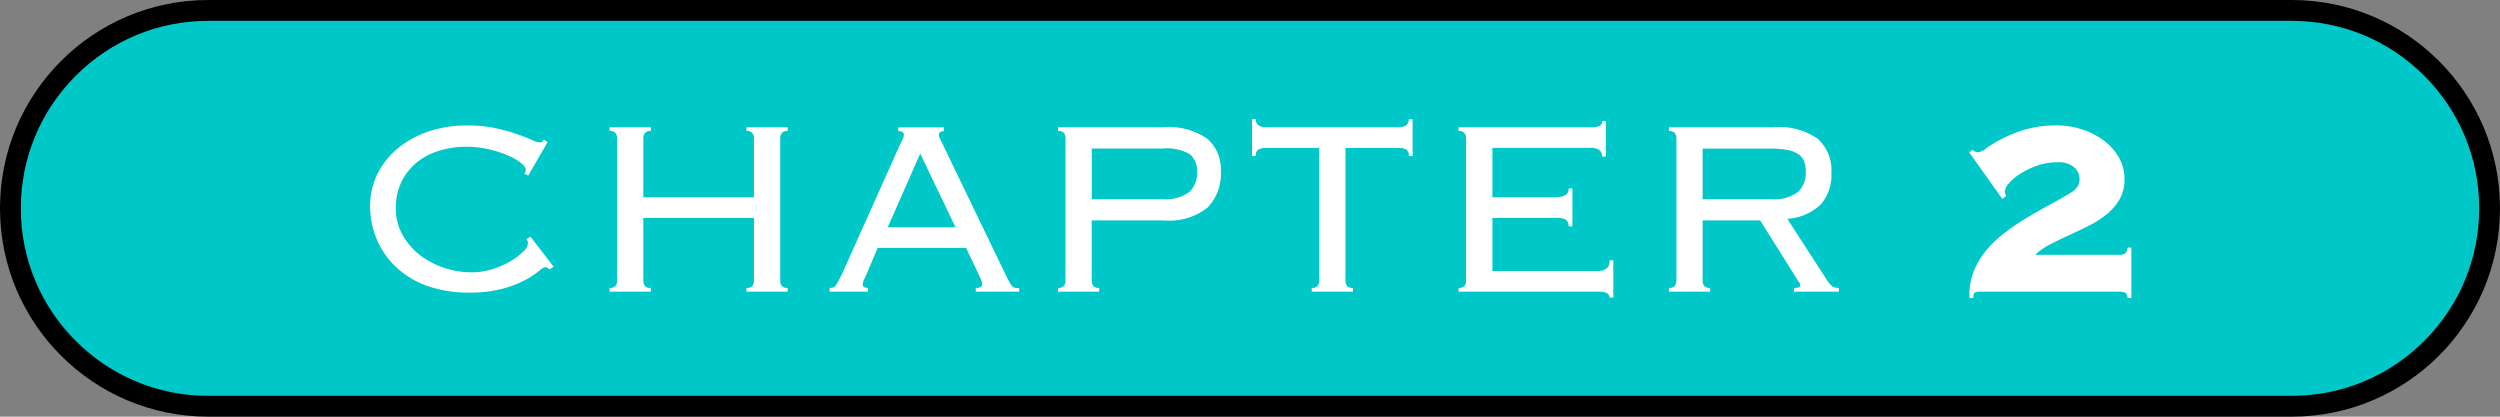 <svg xmlns="http://www.w3.org/2000/svg" width="240" height="40" viewBox="0 0 240 40"><rect x="0" y="0" width="240" height="40" fill="#808080" stroke="none"/><defs><style>.a{fill:#00c8c8;}.b{fill:#fff;}.c,.d{stroke:none;}.d{fill:#000;}</style></defs><g transform="translate(-480 -1212)"><g class="a" transform="translate(480 1212)"><path class="c" d="M 220 39 L 20 39 C 17.435 39 14.946 38.498 12.605 37.507 C 10.342 36.55 8.31 35.18 6.565 33.435 C 4.82 31.69 3.45 29.658 2.493 27.395 C 1.502 25.054 1 22.565 1 20 C 1 17.435 1.502 14.946 2.493 12.605 C 3.45 10.342 4.82 8.31 6.565 6.565 C 8.31 4.82 10.342 3.45 12.605 2.493 C 14.946 1.502 17.435 1 20 1 L 220 1 C 222.565 1 225.054 1.502 227.395 2.493 C 229.658 3.45 231.69 4.82 233.435 6.565 C 235.18 8.31 236.55 10.342 237.507 12.605 C 238.498 14.946 239 17.435 239 20 C 239 22.565 238.498 25.054 237.507 27.395 C 236.55 29.658 235.18 31.69 233.435 33.435 C 231.69 35.18 229.658 36.55 227.395 37.507 C 225.054 38.498 222.565 39 220 39 Z"/><path class="d" d="M 20 2 C 15.192 2 10.672 3.872 7.272 7.272 C 3.872 10.672 2 15.192 2 20 C 2 24.808 3.872 29.328 7.272 32.728 C 10.672 36.128 15.192 38 20 38 L 220 38 C 224.808 38 229.328 36.128 232.728 32.728 C 236.128 29.328 238 24.808 238 20 C 238 15.192 236.128 10.672 232.728 7.272 C 229.328 3.872 224.808 2 220 2 L 20 2 M 20 0 L 220 0 C 231.046 0 240 8.954 240 20 C 240 31.046 231.046 40 220 40 L 20 40 C 8.954 40 0 31.046 0 20 C 0 8.954 8.954 0 20 0 Z"/></g><path class="b" d="M-67.245-2.13a.568.568,0,0,0-.45-.21q-.15,0-.615.39a8.2,8.2,0,0,1-1.32.855,10.242,10.242,0,0,1-2.175.825,12.354,12.354,0,0,1-3.21.36,11.717,11.717,0,0,1-3.84-.6A8.546,8.546,0,0,1-81.84-2.235,7.9,7.9,0,0,1-83.775-4.9a8.182,8.182,0,0,1-.69-3.375,6.791,6.791,0,0,1,.645-2.91,7.4,7.4,0,0,1,1.86-2.445,9.186,9.186,0,0,1,2.94-1.695,11.267,11.267,0,0,1,3.885-.63,12.607,12.607,0,0,1,2.67.255,18.228,18.228,0,0,1,2.04.555q.87.3,1.425.555a2.31,2.31,0,0,0,.765.255q.24,0,.3-.075t.15-.195l.36.24-1.86,3.21-.39-.18a.528.528,0,0,0,.15-.39q0-.24-.45-.615a5.251,5.251,0,0,0-1.23-.72,10.914,10.914,0,0,0-1.83-.6,9.513,9.513,0,0,0-2.25-.255,8.808,8.808,0,0,0-2.415.345,6.418,6.418,0,0,0-2.16,1.065A5.584,5.584,0,0,0-81.4-10.665,5.632,5.632,0,0,0-82-7.98a5.075,5.075,0,0,0,.615,2.475A6.323,6.323,0,0,0-79.755-3.57,7.785,7.785,0,0,0-77.43-2.31a8.18,8.18,0,0,0,2.685.45,6.643,6.643,0,0,0,2.055-.315,8.309,8.309,0,0,0,1.725-.765,5.865,5.865,0,0,0,1.2-.915,1.28,1.28,0,0,0,.45-.765.568.568,0,0,0-.15-.42l.39-.24,2.22,2.88ZM-45.1-1.08a.84.84,0,0,0,.15.525.686.686,0,0,0,.57.195V0h-3.96V-.36a.686.686,0,0,0,.57-.195.84.84,0,0,0,.15-.525v-6h-10.62v6a.84.84,0,0,0,.15.525.686.686,0,0,0,.57.195V0h-3.96V-.36a.686.686,0,0,0,.57-.195.84.84,0,0,0,.15-.525V-14.7a.84.84,0,0,0-.15-.525.686.686,0,0,0-.57-.2v-.36h3.96v.36a.686.686,0,0,0-.57.2.84.84,0,0,0-.15.525v5.64h10.62V-14.7a.84.84,0,0,0-.15-.525.686.686,0,0,0-.57-.2v-.36h3.96v.36a.686.686,0,0,0-.57.2.84.84,0,0,0-.15.525Zm16.83-5.1-3.39-7.08-3.12,7.08Zm-8.49,4.38q-.12.27-.27.6a1.362,1.362,0,0,0-.15.51q0,.33.51.33V0h-3.69V-.36a1.465,1.465,0,0,0,.315-.03.466.466,0,0,0,.255-.18A2.827,2.827,0,0,0-39.525-1q.15-.285.39-.765l5.43-12.12.36-.765a1.031,1.031,0,0,0,.12-.4q0-.36-.54-.36v-.36h4.38v.36q-.48,0-.48.36a1.07,1.07,0,0,0,.15.465q.15.285.39.8l5.76,11.94.42.84a2.074,2.074,0,0,0,.285.45.53.53,0,0,0,.285.18,2.264,2.264,0,0,0,.42.03V0h-4.17V-.36a.769.769,0,0,0,.48-.1.4.4,0,0,0,.12-.315A.761.761,0,0,0-25.8-1.1q-.075-.165-.315-.7l-1.14-2.4h-8.49Zm28.35-7.08a3.8,3.8,0,0,0,2.58-.69,2.441,2.441,0,0,0,.75-1.89,2.1,2.1,0,0,0-.675-1.725,4.442,4.442,0,0,0-2.655-.555h-6.78v4.86Zm-9.3-5.82a.84.84,0,0,0-.15-.525.686.686,0,0,0-.57-.2v-.36h10.08a6.514,6.514,0,0,1,4.26,1.11A3.894,3.894,0,0,1-2.8-11.55,4.61,4.61,0,0,1-4.08-8.07,5.9,5.9,0,0,1-8.265-6.84h-6.93v5.76a.84.84,0,0,0,.15.525.686.686,0,0,0,.57.195V0h-3.96V-.36a.686.686,0,0,0,.57-.195.84.84,0,0,0,.15-.525ZM5.925-.36a.686.686,0,0,0,.57-.195.84.84,0,0,0,.15-.525V-13.8H1.6a1.485,1.485,0,0,0-.81.165.7.7,0,0,0-.24.615H.195v-3.54h.36q0,.78,1.05.78H14.2q1.05,0,1.05-.78h.36v3.54h-.36a.7.7,0,0,0-.24-.615,1.485,1.485,0,0,0-.81-.165H9.165V-1.08a.84.84,0,0,0,.15.525.686.686,0,0,0,.57.195V0H5.925ZM20.745-14.7a.84.84,0,0,0-.15-.525.686.686,0,0,0-.57-.2v-.36H32.6a2.222,2.222,0,0,0,.99-.135.51.51,0,0,0,.21-.465h.36v3.42h-.36a.8.8,0,0,0-.24-.615,1.4,1.4,0,0,0-.93-.225h-9.36v4.74h6.09a1.908,1.908,0,0,0,.885-.18.677.677,0,0,0,.345-.66h.36v3.63h-.36a.7.7,0,0,0-.27-.63,1.686,1.686,0,0,0-.9-.18h-6.15v5.1h10.02a1.553,1.553,0,0,0,.93-.225.934.934,0,0,0,.3-.8h.36V.57h-.36q0-.57-1.05-.57H20.025V-.36a.686.686,0,0,0,.57-.195.84.84,0,0,0,.15-.525Zm29.28,5.82a3.8,3.8,0,0,0,2.58-.69,2.441,2.441,0,0,0,.75-1.89,3.048,3.048,0,0,0-.15-1.02,1.48,1.48,0,0,0-.54-.7,2.693,2.693,0,0,0-1.065-.42,9.056,9.056,0,0,0-1.725-.135h-6.42v4.86Zm-6.57,7.8a.84.84,0,0,0,.15.525.686.686,0,0,0,.57.195V0h-3.96V-.36a.686.686,0,0,0,.57-.195.84.84,0,0,0,.15-.525V-14.7a.84.84,0,0,0-.15-.525.686.686,0,0,0-.57-.2v-.36h10.05a6.451,6.451,0,0,1,4.26,1.125,4.086,4.086,0,0,1,1.29,3.255,4.342,4.342,0,0,1-.99,3,5.1,5.1,0,0,1-3.24,1.41l3.78,5.85a3.007,3.007,0,0,0,.525.63,1.074,1.074,0,0,0,.645.15V0h-4.32V-.36a1.237,1.237,0,0,0,.495-.06.221.221,0,0,0,.105-.21.459.459,0,0,0-.15-.33l-3.69-5.88h-5.52ZM83.5-3.54a.826.826,0,0,0,.525-.135.874.874,0,0,0,.225-.555h.36V.6h-.36Q84.195.18,84,.09A1.664,1.664,0,0,0,83.355,0H70.035a.892.892,0,0,0-.45.09q-.15.09-.15.51h-.36a6.026,6.026,0,0,1,.36-2.43A7.4,7.4,0,0,1,70.6-3.87,10.552,10.552,0,0,1,72.36-5.58a21.65,21.65,0,0,1,2.1-1.44q1.1-.66,2.205-1.26t2.1-1.2a2.122,2.122,0,0,0,.66-.57,1.389,1.389,0,0,0,.21-.81,1.491,1.491,0,0,0-.495-1.065A2.252,2.252,0,0,0,77.5-12.42a5.749,5.749,0,0,0-1.965.33,7.731,7.731,0,0,0-1.605.78,4.875,4.875,0,0,0-1.08.915,1.341,1.341,0,0,0-.39.765,1.162,1.162,0,0,0,.12.45l-.36.27-3.18-4.47.33-.24a1.008,1.008,0,0,0,.225.165.638.638,0,0,0,.315.075,1.734,1.734,0,0,0,.795-.405,11.6,11.6,0,0,1,1.485-.885,12.542,12.542,0,0,1,2.25-.9,10.4,10.4,0,0,1,3-.39,7.728,7.728,0,0,1,2.46.39,7.231,7.231,0,0,1,2.07,1.065,5.294,5.294,0,0,1,1.44,1.62,4.128,4.128,0,0,1,.54,2.085,3.792,3.792,0,0,1-.465,1.92,5.149,5.149,0,0,1-1.215,1.425A9.311,9.311,0,0,1,80.58-6.36q-.945.48-1.9.915t-1.83.885a6.359,6.359,0,0,0-1.47,1.02Z" transform="translate(600 1240)"/></g></svg>